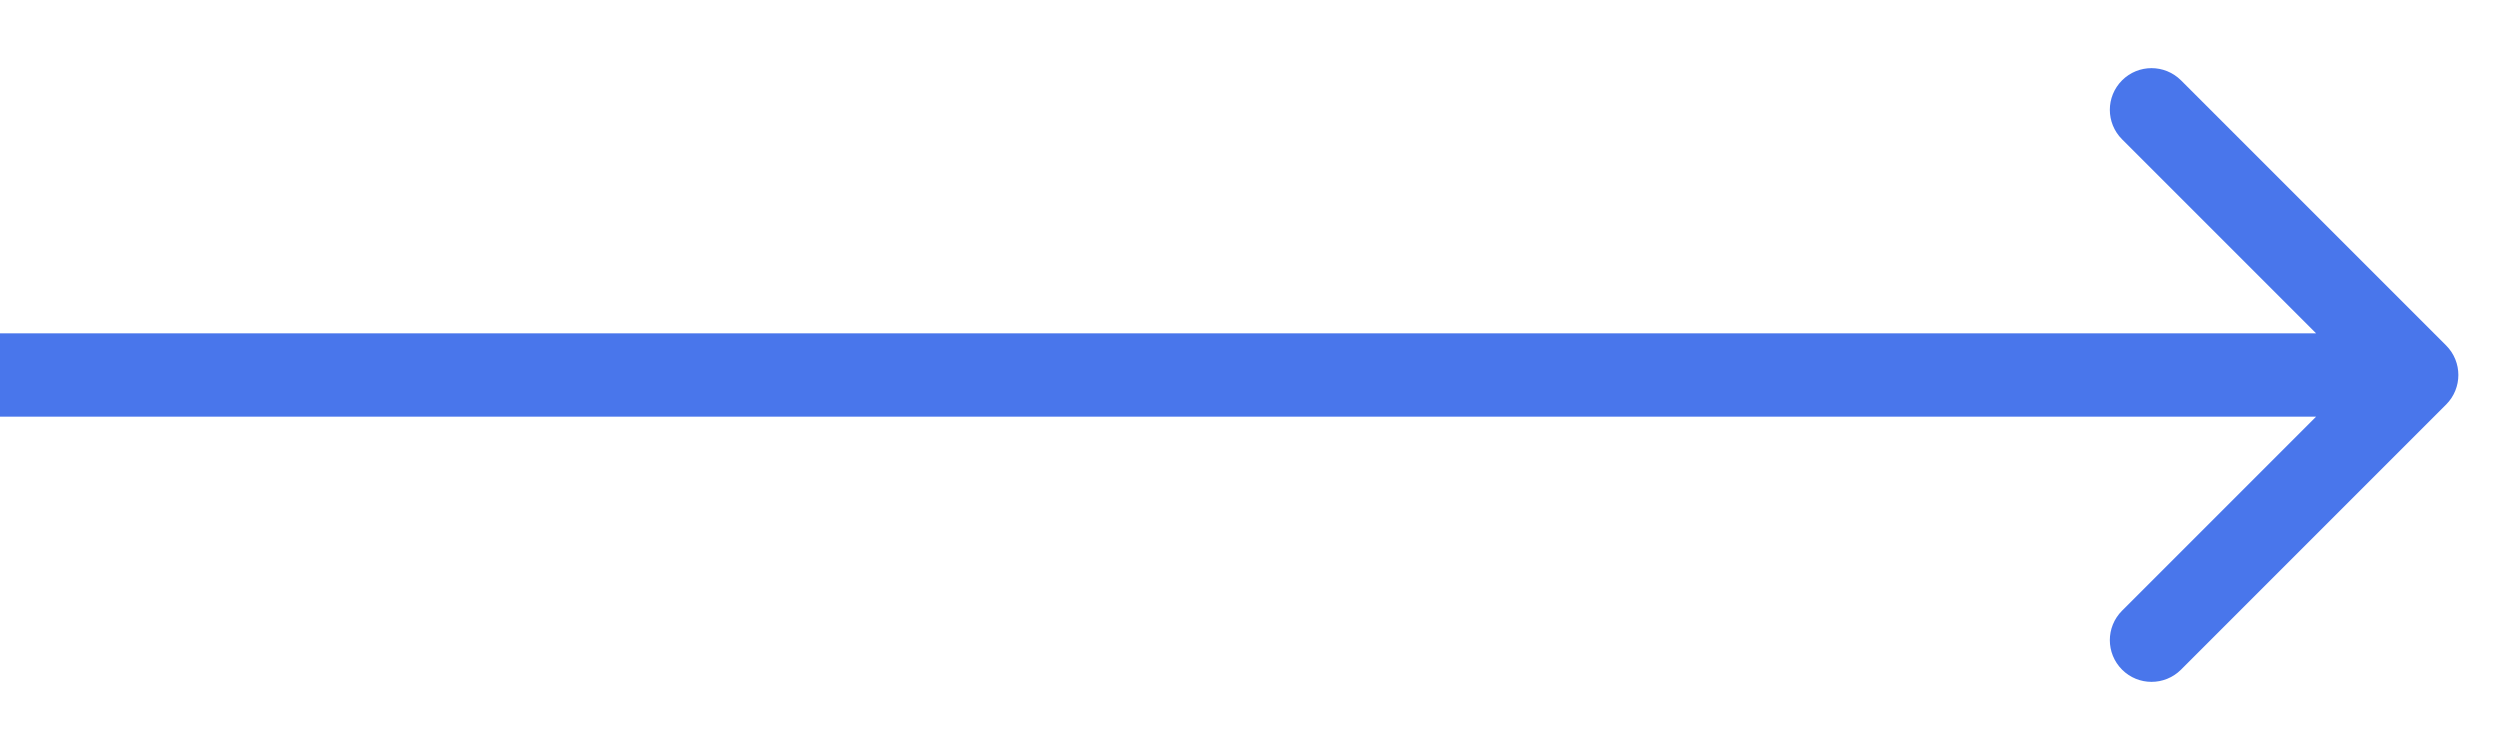 <?xml version="1.0" encoding="UTF-8"?> <svg xmlns="http://www.w3.org/2000/svg" width="30" height="9" viewBox="0 0 30 9" fill="none"> <path d="M29.354 4.854C29.549 4.658 29.549 4.342 29.354 4.146L26.172 0.964C25.976 0.769 25.66 0.769 25.465 0.964C25.269 1.16 25.269 1.476 25.465 1.672L28.293 4.5L25.465 7.328C25.269 7.524 25.269 7.84 25.465 8.036C25.66 8.231 25.976 8.231 26.172 8.036L29.354 4.854ZM-4.37114e-08 5L29 5L29 4L4.37114e-08 4L-4.37114e-08 5Z" fill="#4976EB"></path> </svg> 